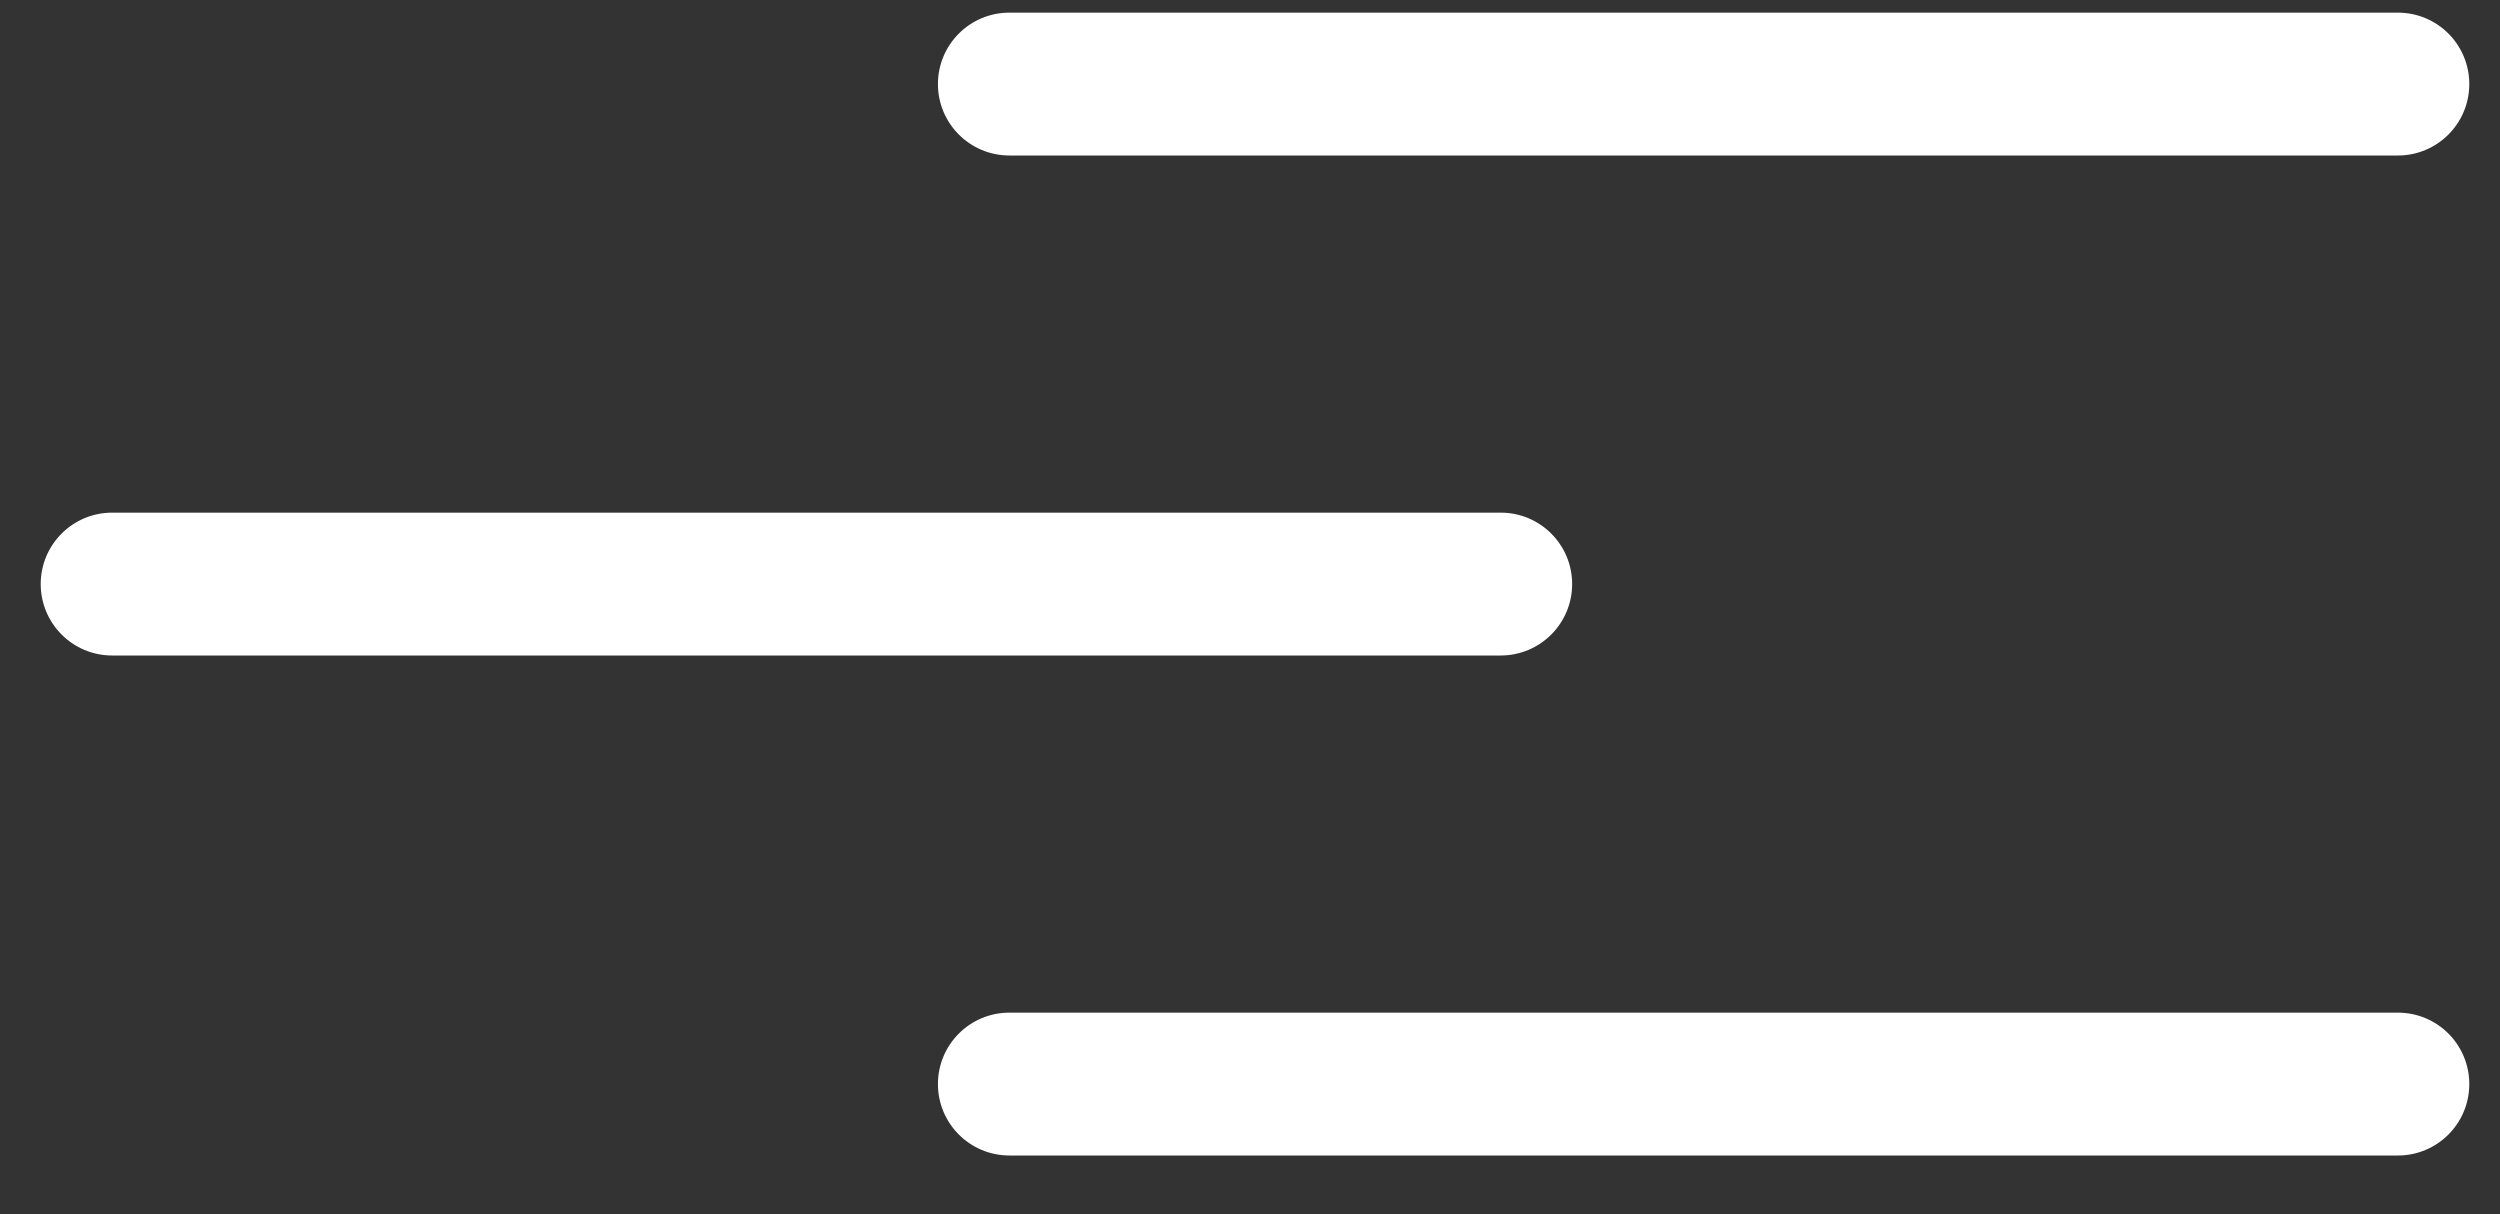 <?xml version="1.0" encoding="UTF-8"?> <svg xmlns="http://www.w3.org/2000/svg" width="35" height="17" viewBox="0 0 35 17" fill="none"><rect x="0" y="0" width="35" height="17" fill="#333333" stroke="none"/><path d="M34.57 15.177C34.57 14.624 34.123 14.177 33.57 14.177L14.131 14.177C13.579 14.177 13.131 14.624 13.131 15.177V15.177C13.131 15.729 13.579 16.177 14.131 16.177L33.57 16.177C34.123 16.177 34.57 15.729 34.57 15.177V15.177Z" fill="white"></path><path d="M34.57 1.177C34.57 0.624 34.123 0.177 33.57 0.177L14.131 0.177C13.579 0.177 13.131 0.624 13.131 1.177V1.177C13.131 1.729 13.579 2.177 14.131 2.177L33.57 2.177C34.123 2.177 34.57 1.729 34.57 1.177V1.177Z" fill="white"></path><path d="M22.01 8.177C22.01 7.624 21.562 7.177 21.01 7.177L1.57 7.177C1.018 7.177 0.57 7.624 0.57 8.177V8.177C0.57 8.729 1.018 9.177 1.57 9.177L21.01 9.177C21.562 9.177 22.01 8.729 22.01 8.177V8.177Z" fill="white"></path></svg> 